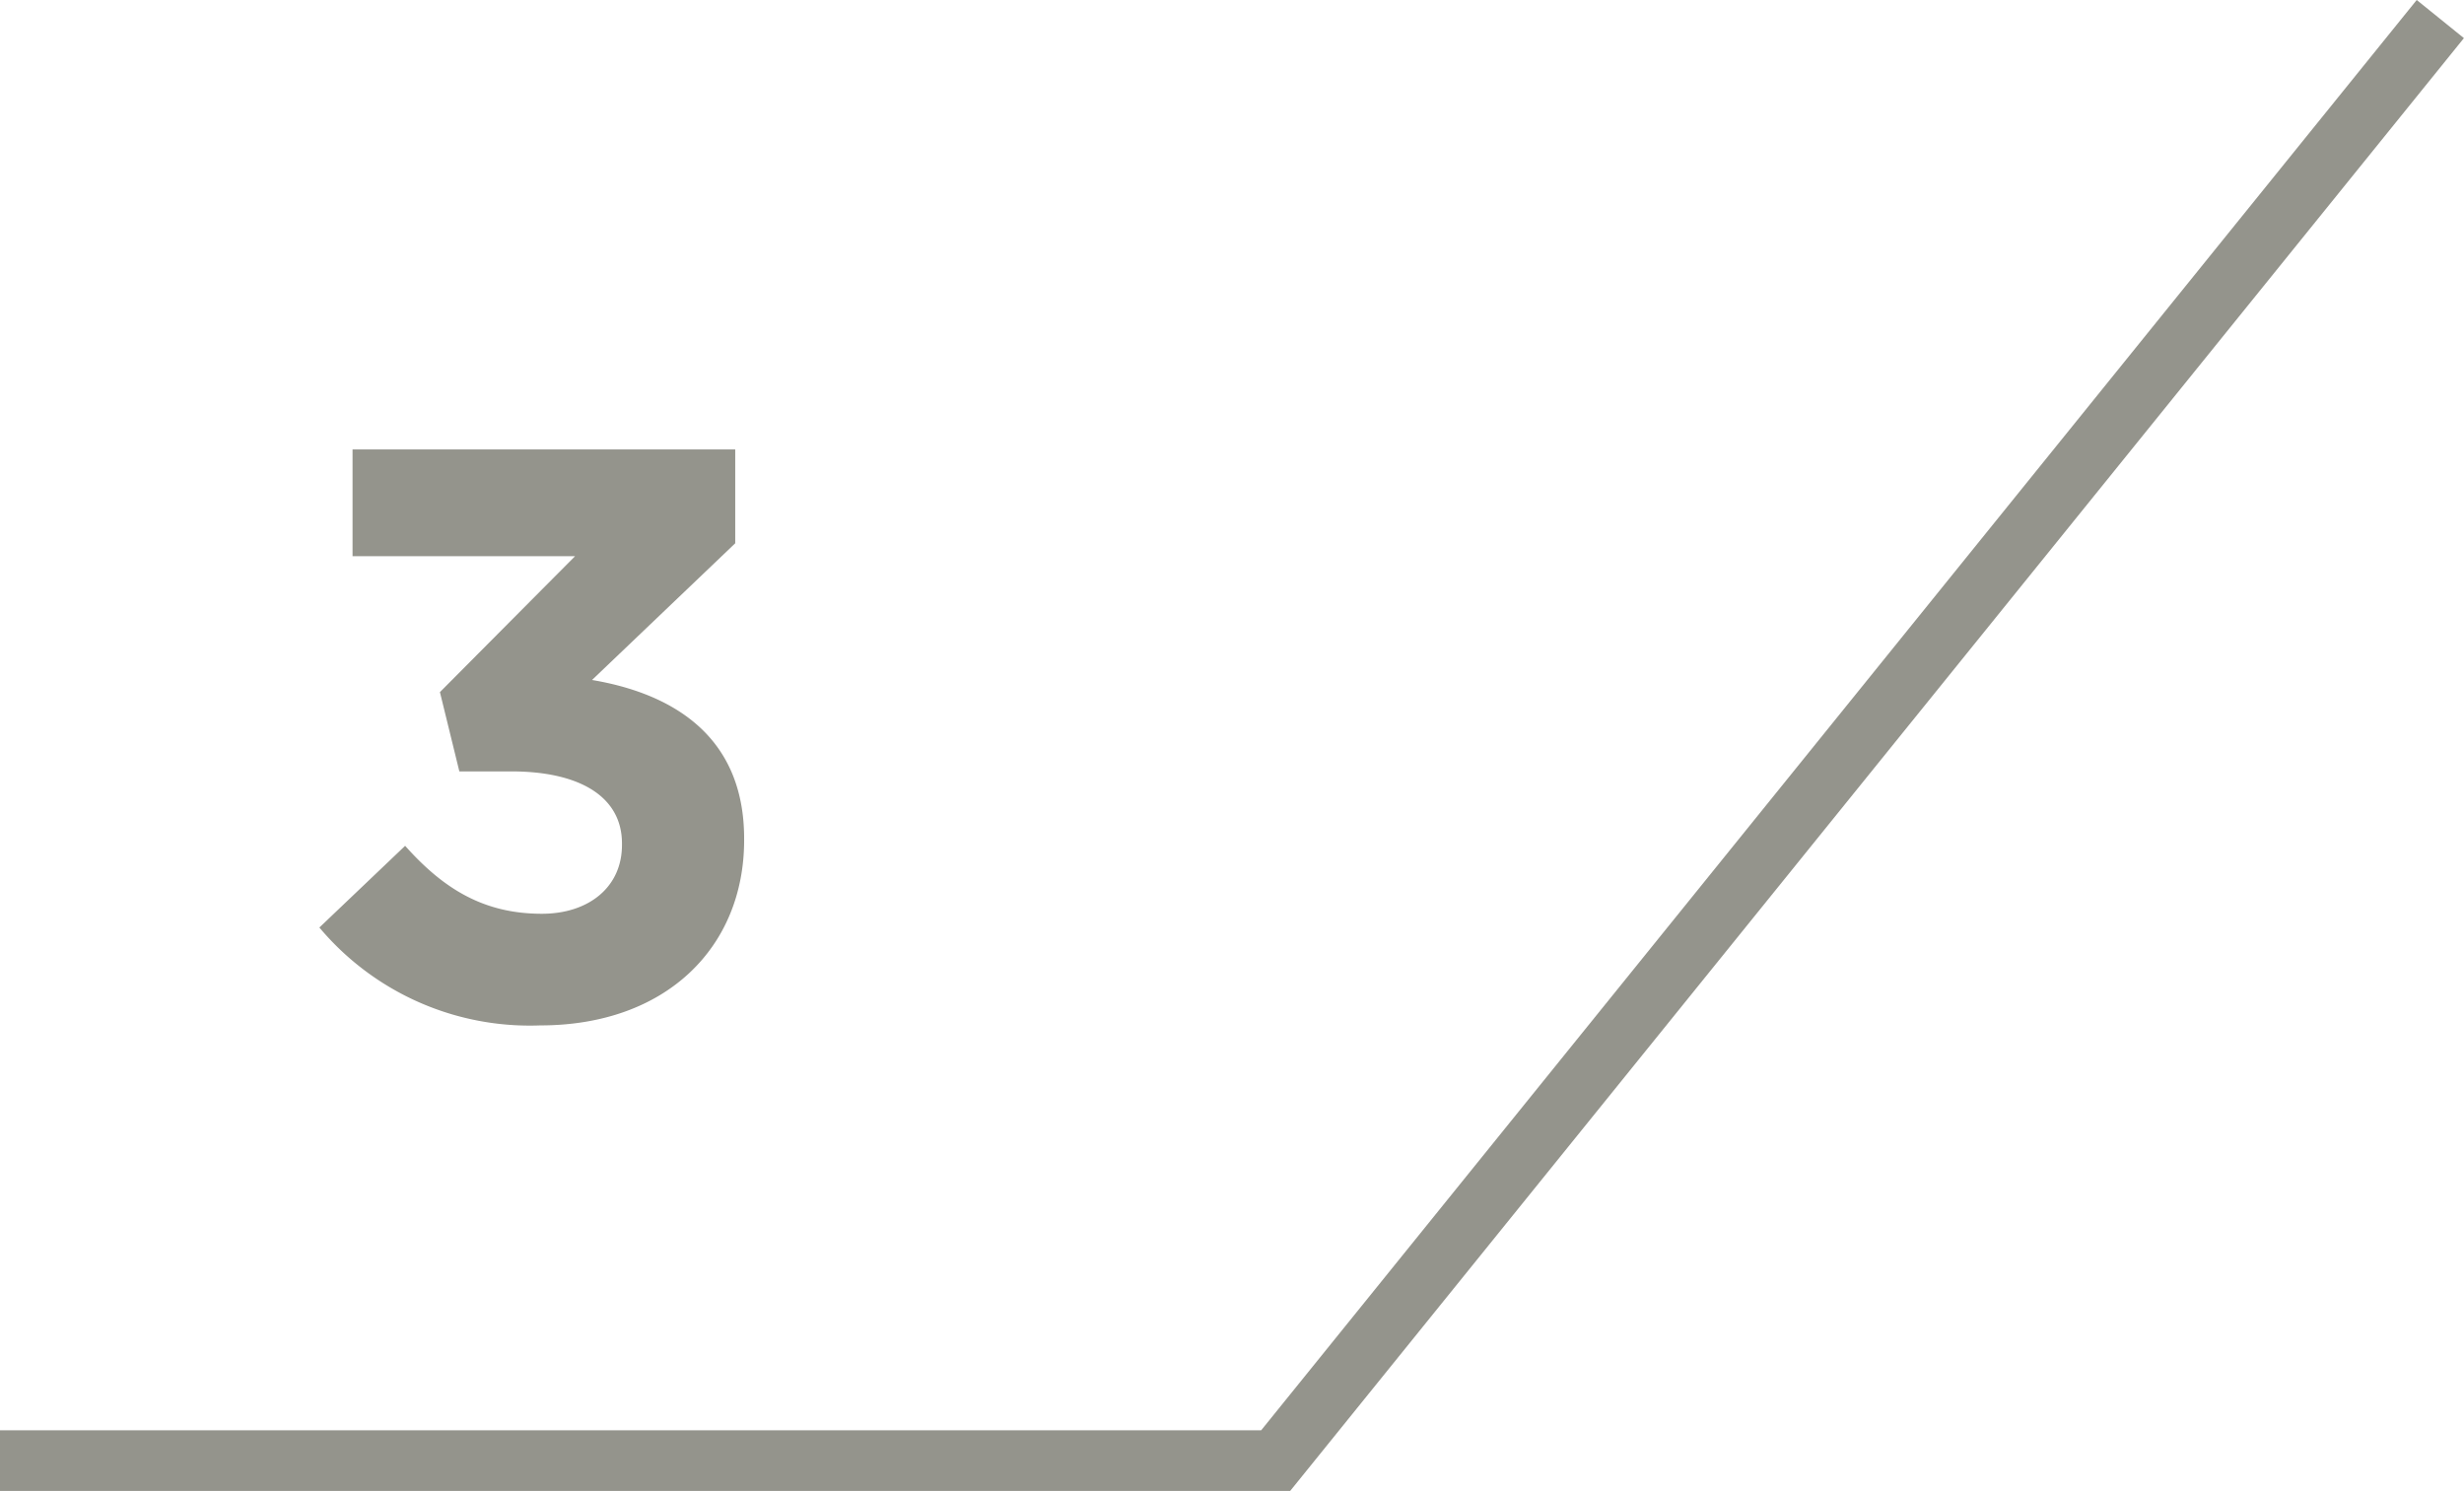 <svg xmlns="http://www.w3.org/2000/svg" width="121.82" height="73.723" viewBox="0 0 121.82 73.723">
  <g id="mobile-indicador-3" transform="translate(-429.31 -817.777)">
    <path id="Trazado_5" data-name="Trazado 5" d="M2923.251,2347.081h63.069L3043.9,2275.8" transform="translate(-2493.941 -1457.081)" fill="none" stroke="#94948c" stroke-width="3"/>
    <path id="Trazado_31" data-name="Trazado 31" d="M27.02,38.48c6.24,0,10.08-3.88,10.08-9.16v-.08c0-5.2-3.72-7.2-7.52-7.84l7.08-6.76V10H17.74v5.28h11L22.06,22l.96,3.92h2.56c3.44,0,5.48,1.28,5.48,3.56v.08c0,2.08-1.64,3.4-3.96,3.4-2.84,0-4.84-1.2-6.76-3.36L16.1,33.64A13.586,13.586,0,0,0,27.02,38.48Z" transform="translate(429 830)" fill="#94948c"/>
  </g>
</svg>
